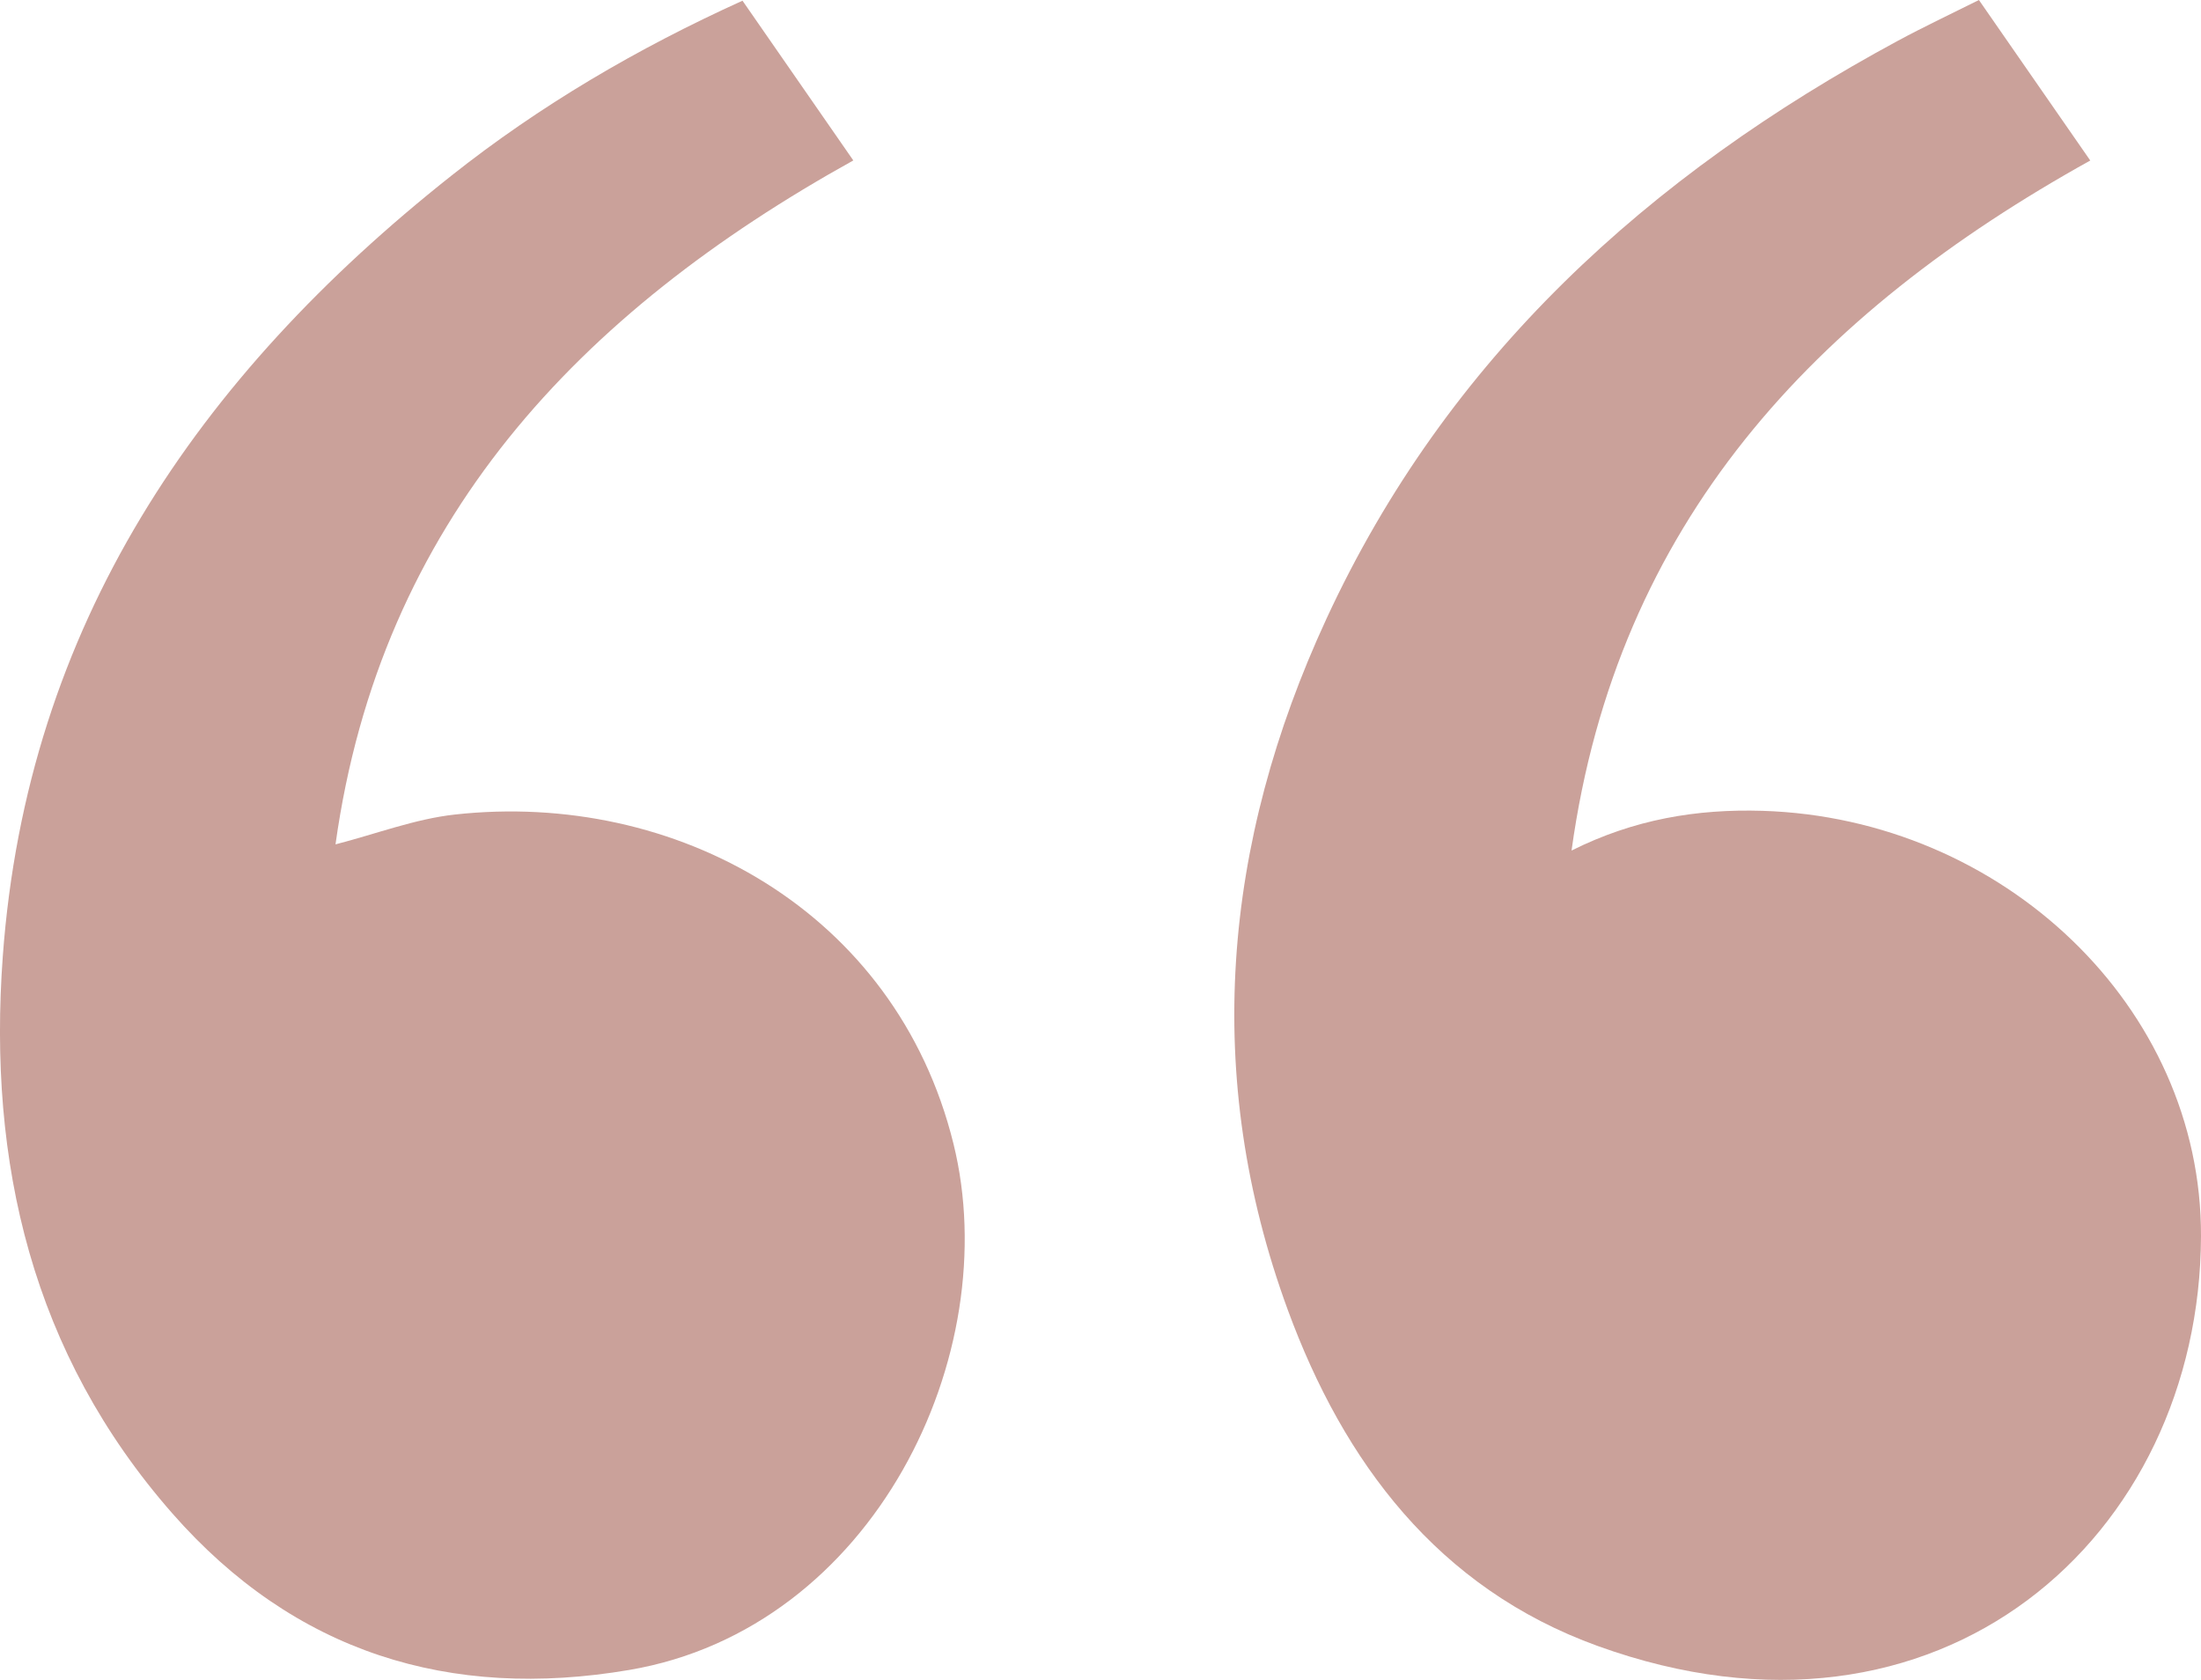<?xml version="1.0" encoding="UTF-8"?> <svg xmlns="http://www.w3.org/2000/svg" id="_Слой_2" data-name="Слой 2" viewBox="0 0 284.84 217.38"><defs><style> .cls-1 { fill: #caa19a; } </style></defs><g id="_Слой_1-2" data-name="Слой 1"><g><path class="cls-1" d="M96.09,.09c4.85,6.99,9.46,13.64,14.34,20.67-35.47,19.7-61.18,46.68-67.01,88.5,5.26-1.35,10.28-3.29,15.45-3.86,28.45-3.14,57.07,12.43,64.52,42.59,6.74,27.26-10.3,62.72-41.95,68.1-23.26,3.95-43.34-2.27-59.13-20.25C4.14,175.14-1.59,150.45,.36,123.76,3.49,80.94,25.61,48.71,58.38,22.76,69.86,13.66,82.43,6.28,96.09,.09Z"></path><path class="cls-1" d="M270.51,20.77c-35.61,19.78-61.26,46.82-67.13,89.29,8.09-4.05,16.22-5.4,24.72-5.14,31.06,.97,56.84,25.33,56.74,55.06-.13,38.81-33.71,69.04-78.07,53.01-20.72-7.49-32.88-23.81-40.1-43.46-11.12-30.28-8.44-60.42,4.99-89.46,15.59-33.72,41.69-57.39,73.98-74.81,3.38-1.82,6.86-3.46,10.46-5.26,4.85,7,9.53,13.74,14.41,20.77Z"></path></g></g></svg> 